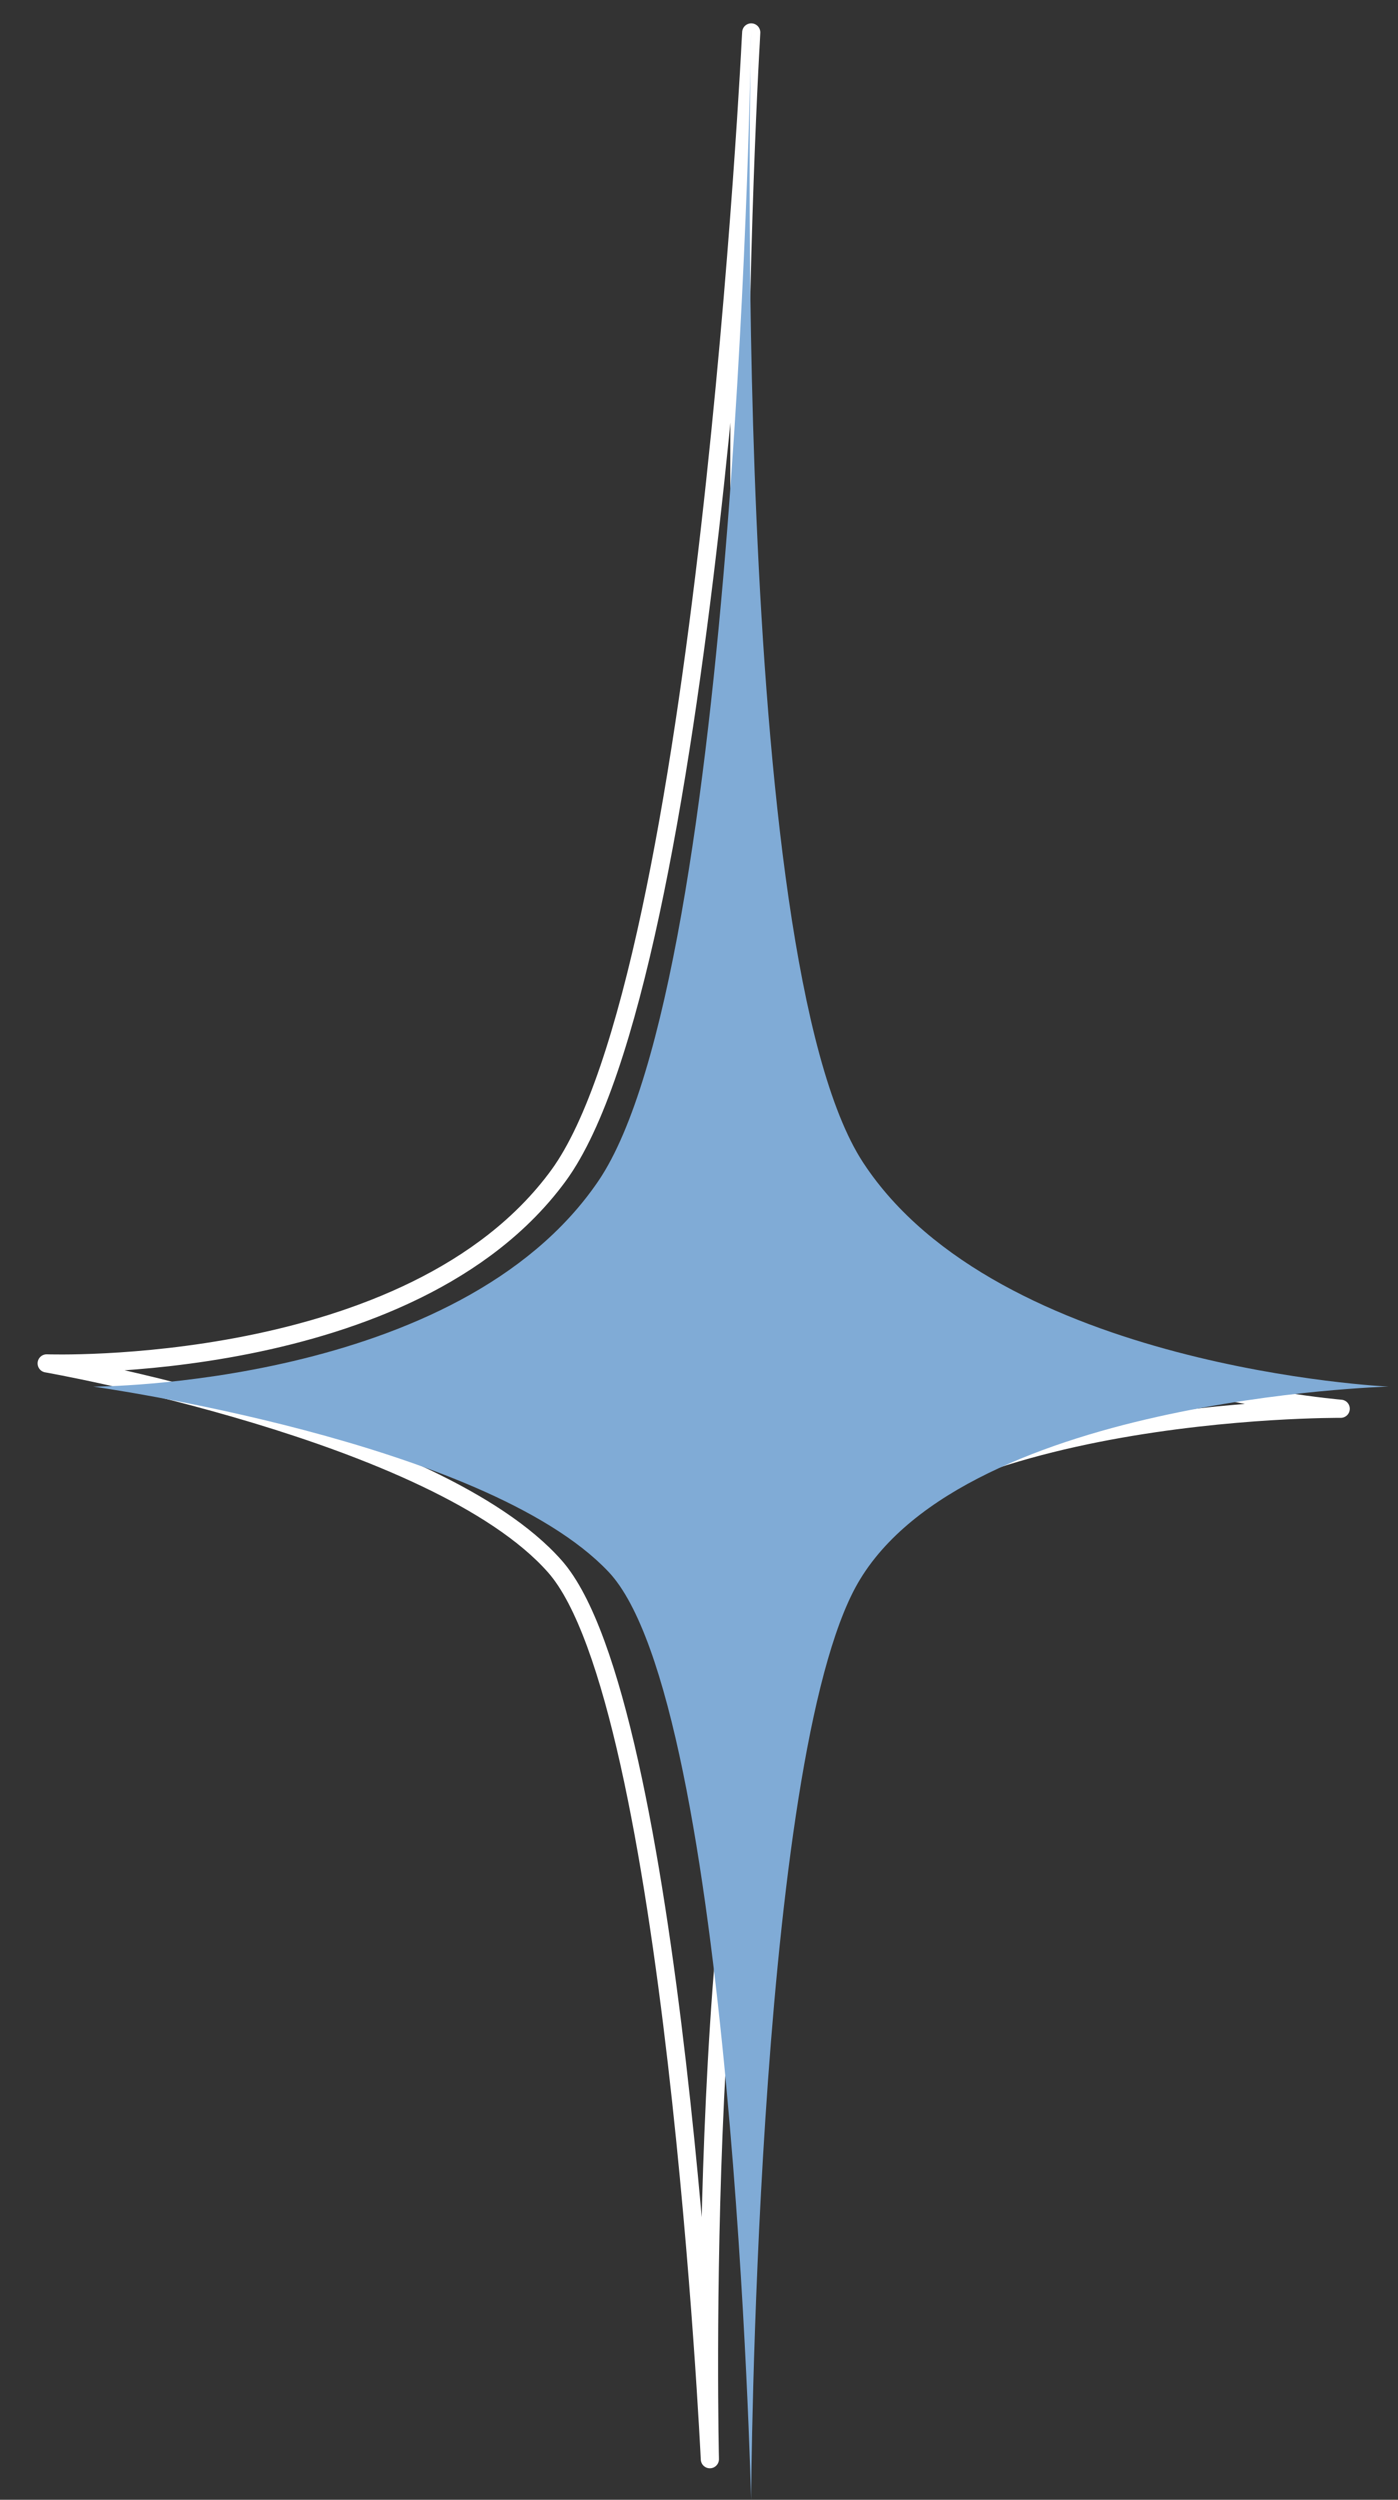 <svg viewBox="0 0 153.87 275.033" height="275.033" width="153.87" xmlns="http://www.w3.org/2000/svg">
  <rect x="0" y="0" width="153.87" height="275.033" fill="#333333" stroke="none"/>
  <g transform="translate(-189.936 -1023.886)" data-name="Star Blue" id="Star_Blue">
    <path stroke-width="2" stroke-linejoin="round" stroke="#fff" fill="none" transform="matrix(0.999, 0.035, -0.035, 0.999, 200.292, 1024.92)" d="M72.4,0S71,103.807,55.595,126.491,0,149.12,0,149.12s43.12,6.007,56.715,20.384S77.2,267.1,77.2,267.1s-4.336-74.045,6.414-95.35,58.957-22.629,58.957-22.629-42.991-1.967-57.838-24.658S72.4,0,72.4,0Z" data-name="Path 98" id="Path_98"></path>
    <path fill="#80abd6" transform="translate(-3485.327 -8347.337)" d="M3757.936,9374.66s-1.4,103.807-16.808,126.49-55.6,22.631-55.6,22.631,43.12,6.006,56.715,20.382,15.689,102.093,15.689,102.093.457-78.539,11.206-99.846,58.957-22.629,58.957-22.629-42.99-1.967-57.838-24.658S3757.936,9374.66,3757.936,9374.66Z" data-name="Path 99" id="Path_99"></path>
  </g>
</svg>
